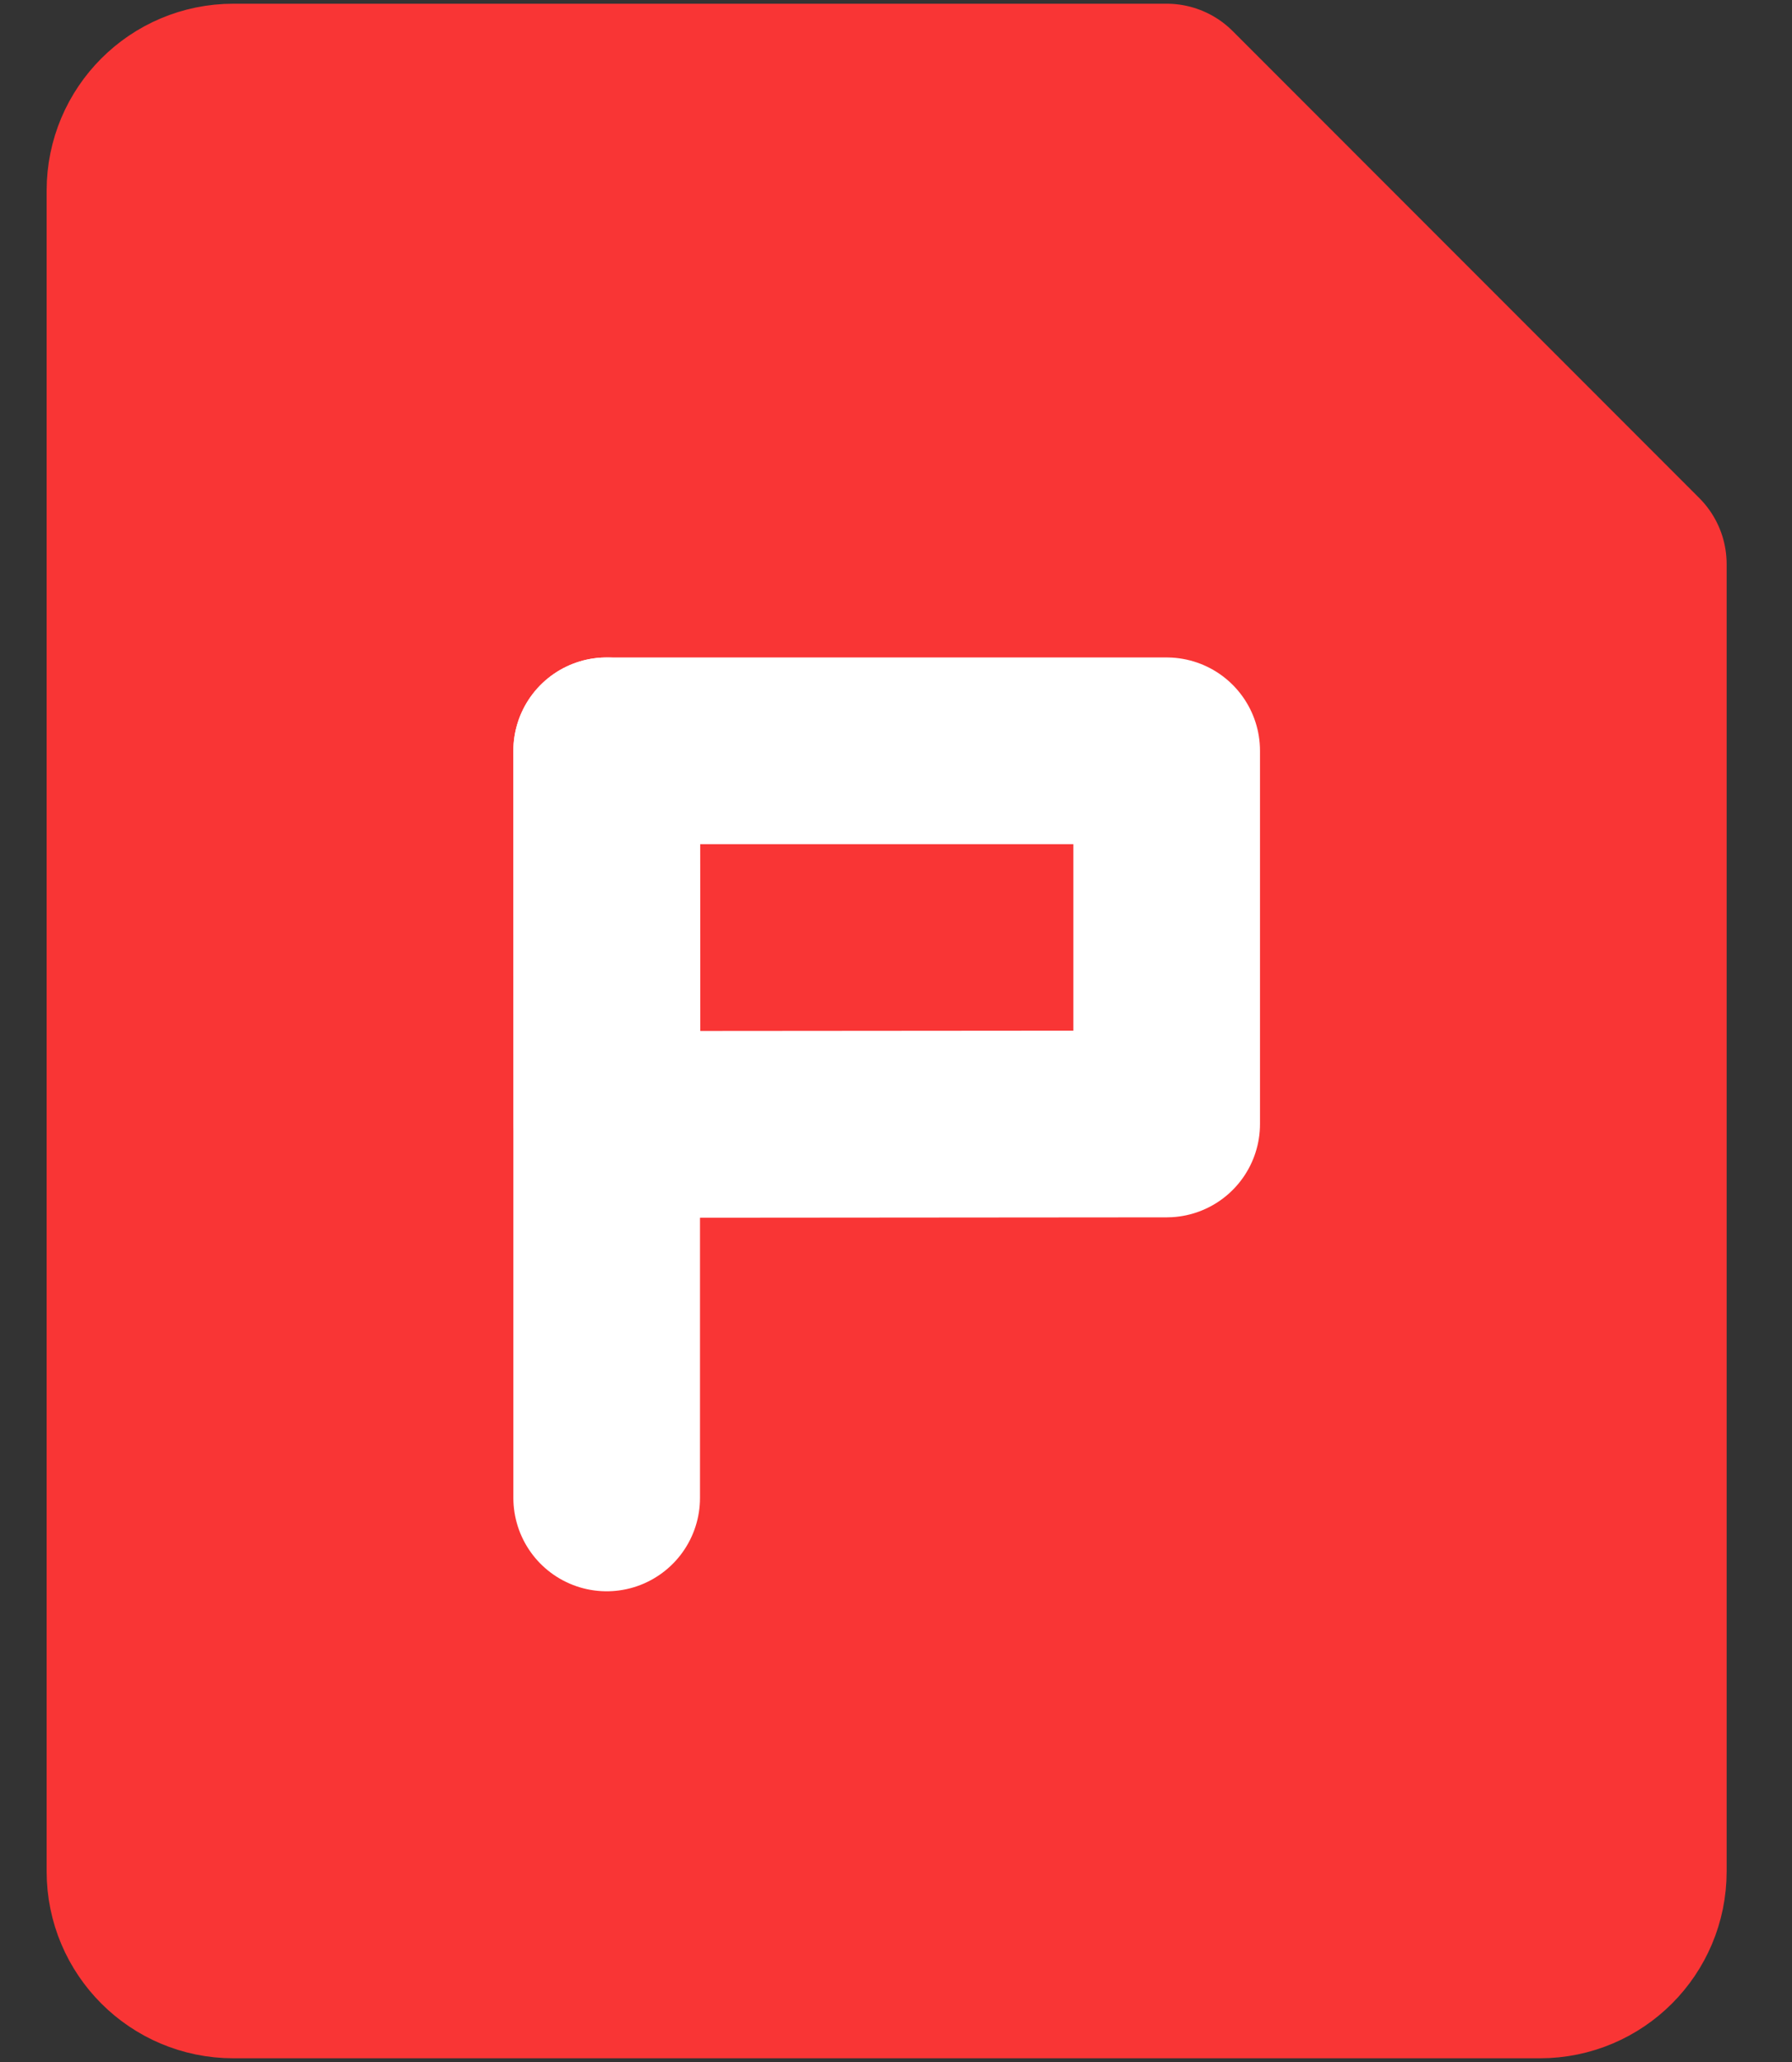 <svg width="20" height="23" viewBox="0 0 20 23" fill="none" xmlns="http://www.w3.org/2000/svg">
<rect x="0" y="0" width="20" height="23" fill="#333333" stroke="none"/>
<path d="M2.604 1.083H13.021L18.229 6.292V20.875C18.229 21.45 17.763 21.917 17.187 21.917H2.604C2.029 21.917 1.562 21.45 1.562 20.875V2.125C1.562 1.55 2.029 1.083 2.604 1.083Z" fill="#F93535" stroke="#F93535" stroke-width="2.083" stroke-linejoin="round"/>
<path fill-rule="evenodd" clip-rule="evenodd" d="M6.771 8.375H13.021V12.537L6.775 12.542L6.771 8.375Z" stroke="white" stroke-width="2.083" stroke-linecap="round" stroke-linejoin="round"/>
<path d="M6.771 8.375V16.708" stroke="white" stroke-width="2.083" stroke-linecap="round"/>
</svg>
